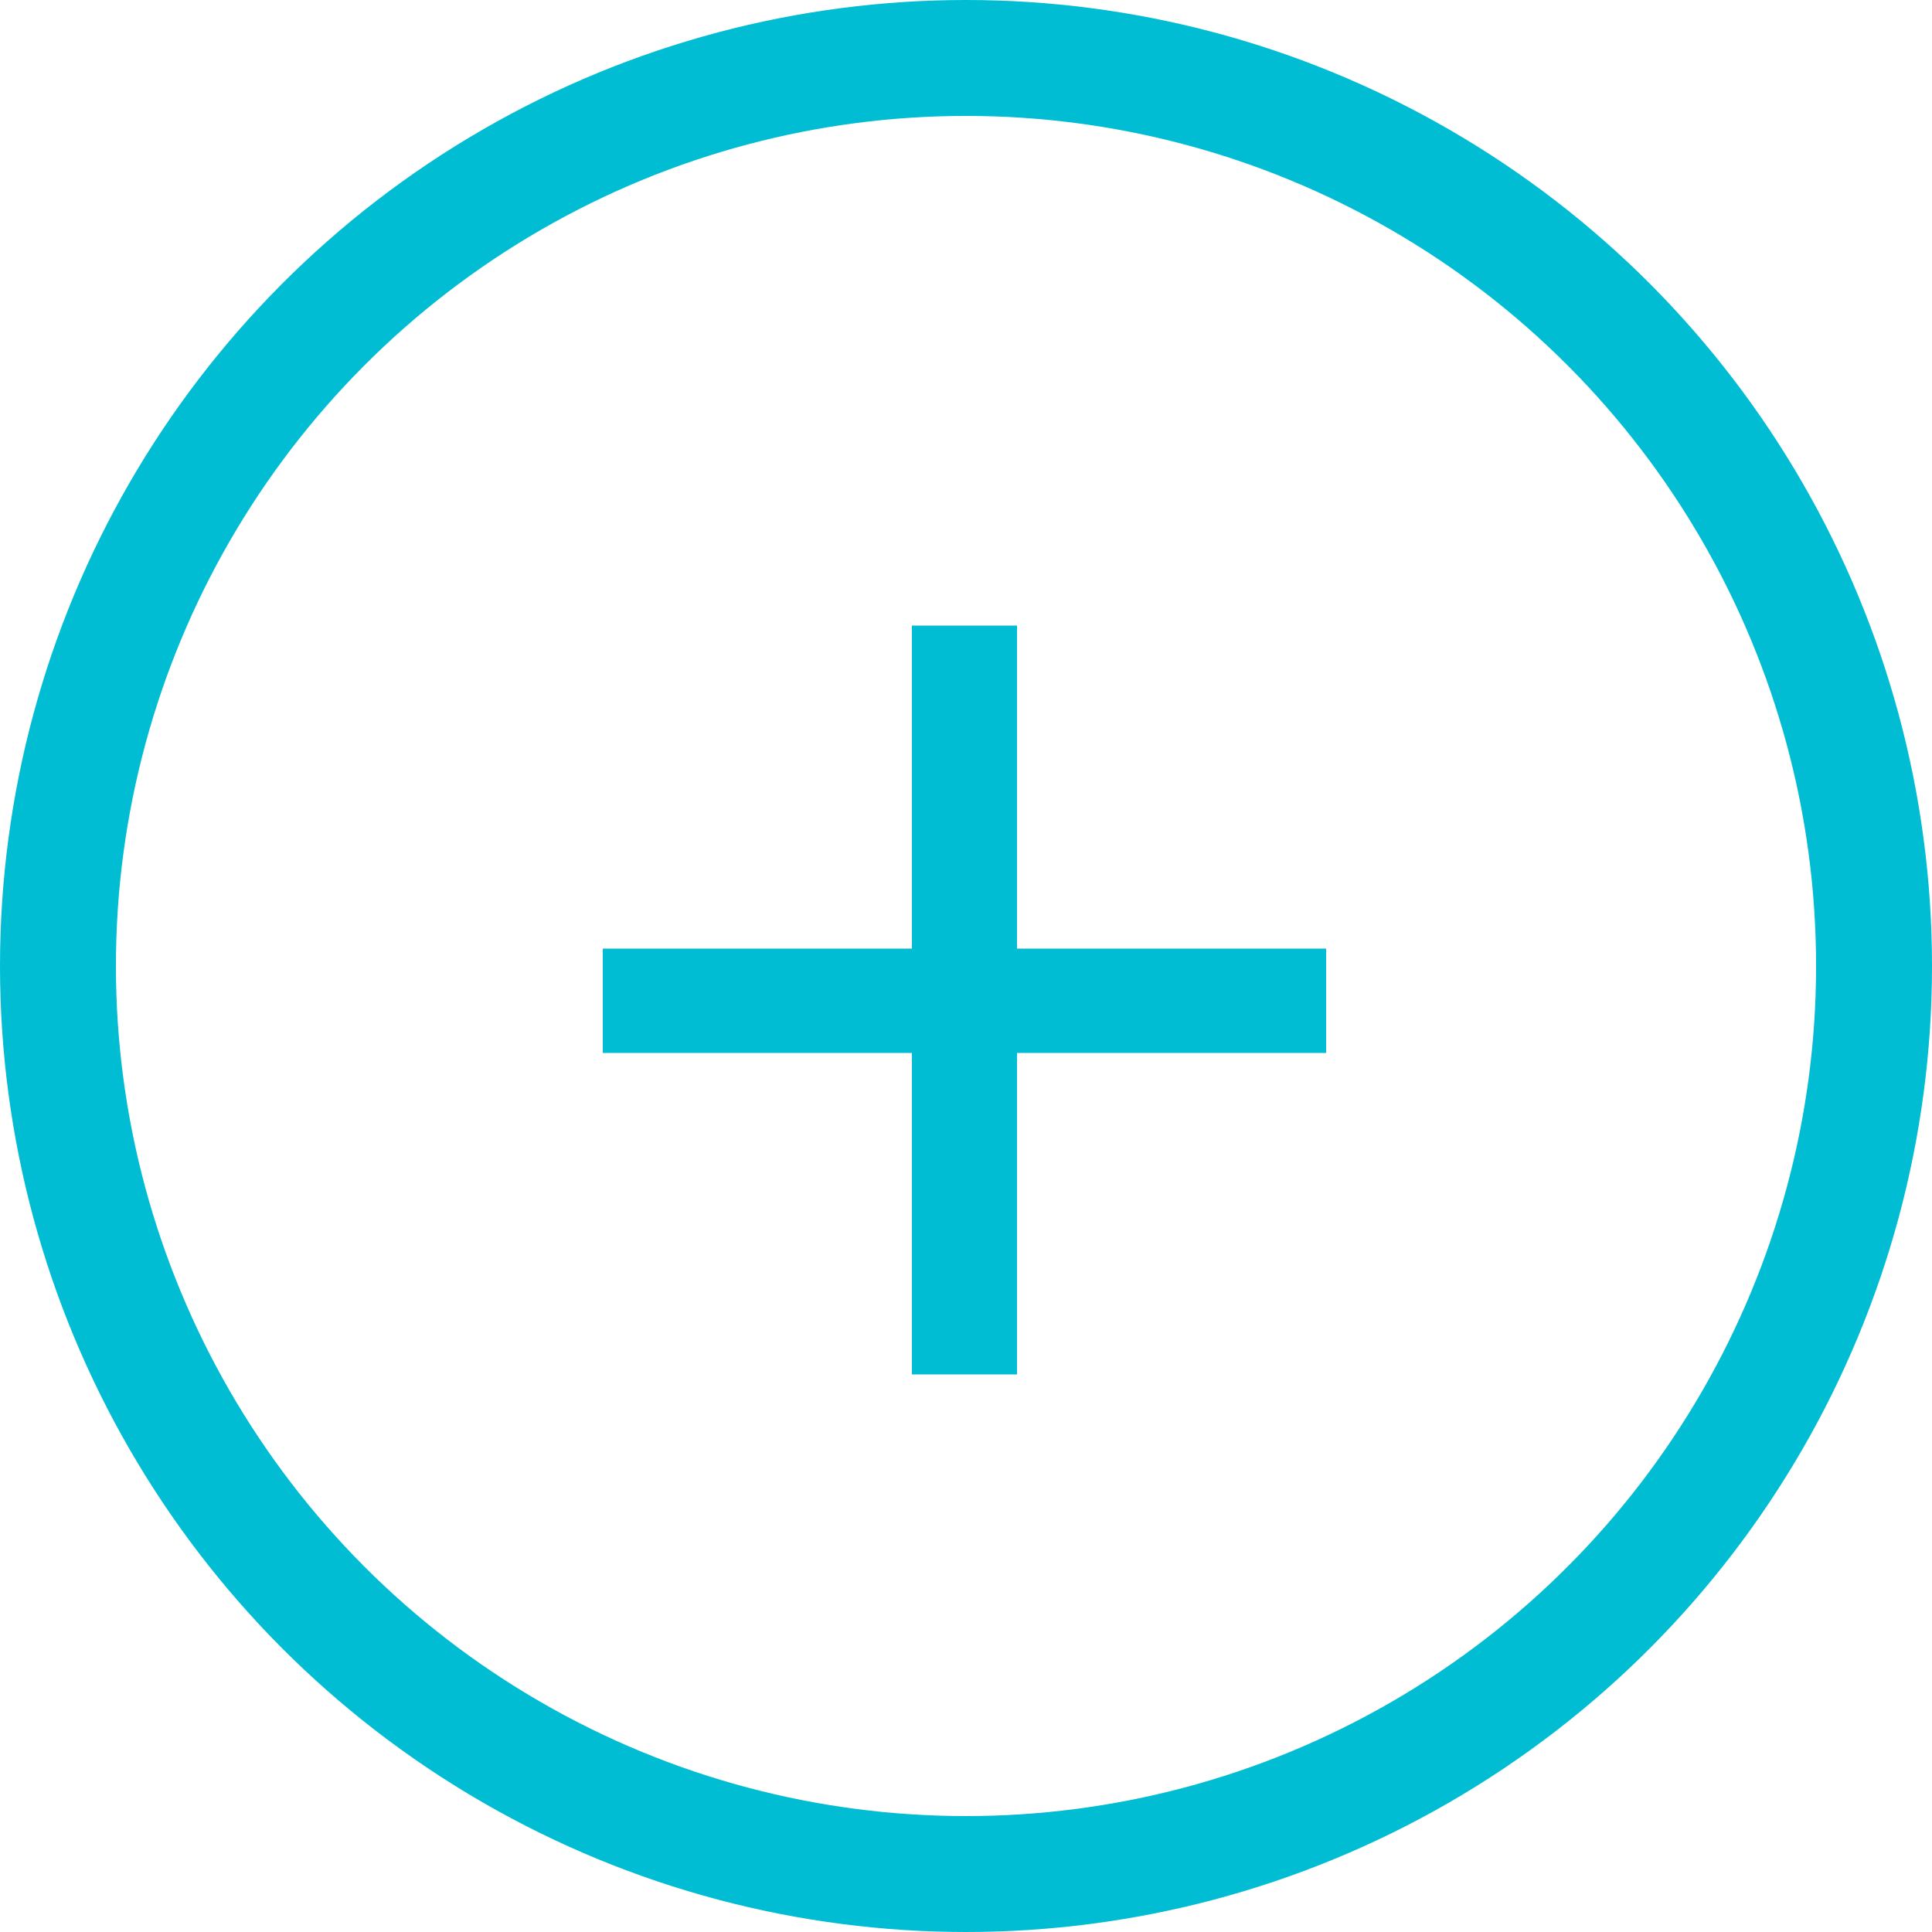 <svg id="Layer_1" data-name="Layer 1" xmlns="http://www.w3.org/2000/svg" viewBox="0 0 50 50"><defs><style>.cls-1,.cls-2{fill:none;}.cls-2{stroke:#00bdd4;stroke-width:3px;}.cls-3{isolation:isolate;}.cls-4{fill:#00bdd4;}</style></defs><title>plus-circle</title><circle class="cls-1" cx="25" cy="25" r="25"/><circle class="cls-2" cx="25" cy="25" r="23.5"/><g class="cls-3"><g class="cls-3"><path class="cls-4" d="M26.32,24.55h8v2.7h-8v8.32H23.6V27.25h-8v-2.7h8V16.19h2.72Z"/></g></g></svg>